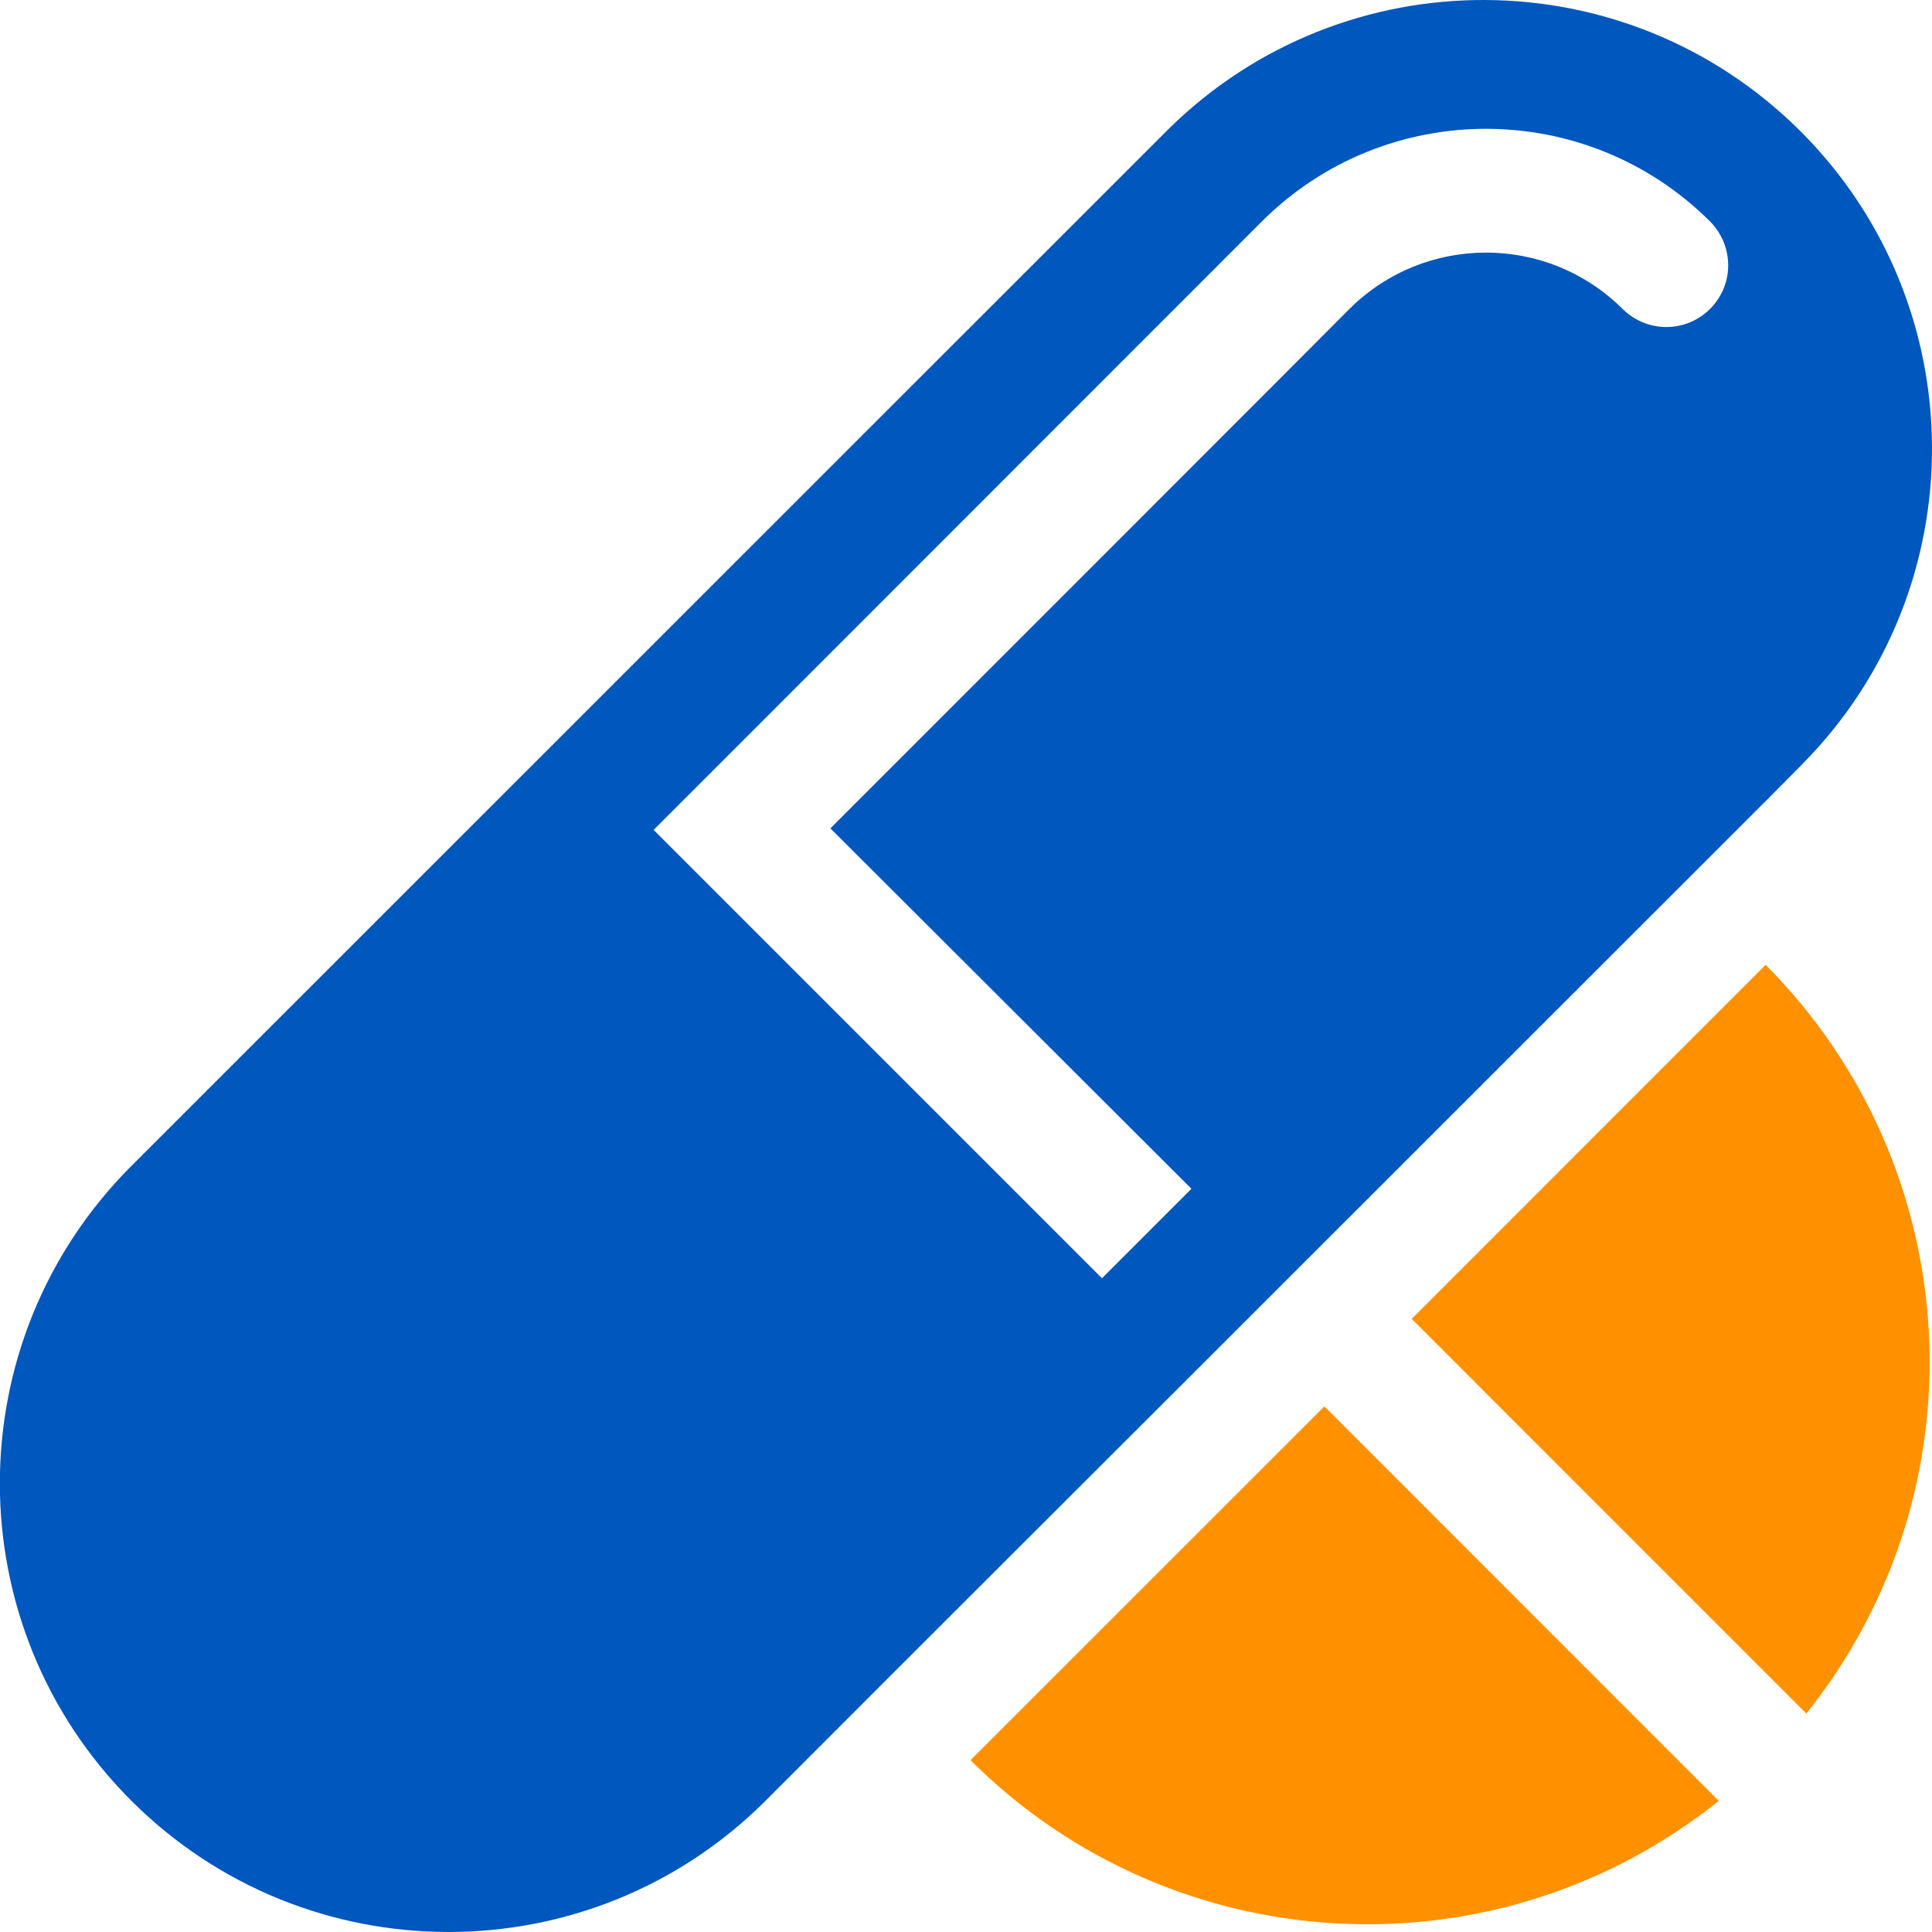 <?xml version="1.0" encoding="UTF-8"?>
<svg width="16px" height="16px" viewBox="0 0 16 16" version="1.1" xmlns="http://www.w3.org/2000/svg" xmlns:xlink="http://www.w3.org/1999/xlink">
    <title>menu-icon-medicine</title>
    <g id="页面-1" stroke="none" stroke-width="1" fill="none" fill-rule="evenodd">
        <g id="1.0菜单导航" transform="translate(-816, -1650)">
            <g id="编组-4" transform="translate(0, 1564)">
                <g id="menu-icon-medicine" transform="translate(815.999, 86)">
                    <path d="M10.273,10.983 L7.423,13.83 L6.339,14.915 C4.888,16.363 2.537,16.361 1.088,14.912 C-0.362,13.462 -0.363,11.112 1.085,9.66 L9.681,1.066 C11.135,-0.364 13.47,-0.354 14.913,1.088 C16.355,2.53 16.365,4.866 14.935,6.32 L14.66,6.598 L10.638,10.618 L10.273,10.983 Z M6.878,6.86 C7.823,5.915 11.176,2.562 11.176,2.559 C11.802,1.936 12.813,1.936 13.439,2.559 C13.569,2.688 13.757,2.738 13.934,2.691 C14.111,2.643 14.248,2.505 14.296,2.329 C14.343,2.152 14.292,1.964 14.163,1.834 C13.137,0.811 11.477,0.811 10.451,1.834 L6.153,6.134 L5.414,6.873 L9.127,10.586 L9.868,9.845 L6.878,6.86 Z" id="Fill-1" fill="#0057BE"></path>
                    <path d="M10.969,11.647 L14.235,14.914 C12.385,16.396 9.716,16.251 8.038,14.577 L8.038,14.577 L10.969,11.647 Z M14.623,7.99 C16.296,9.67 16.442,12.339 14.96,14.191 L14.96,14.191 L11.692,10.922 Z" id="路径-7" fill="#FF9100"></path>
                </g>
            </g>
        </g>
    </g>
</svg>